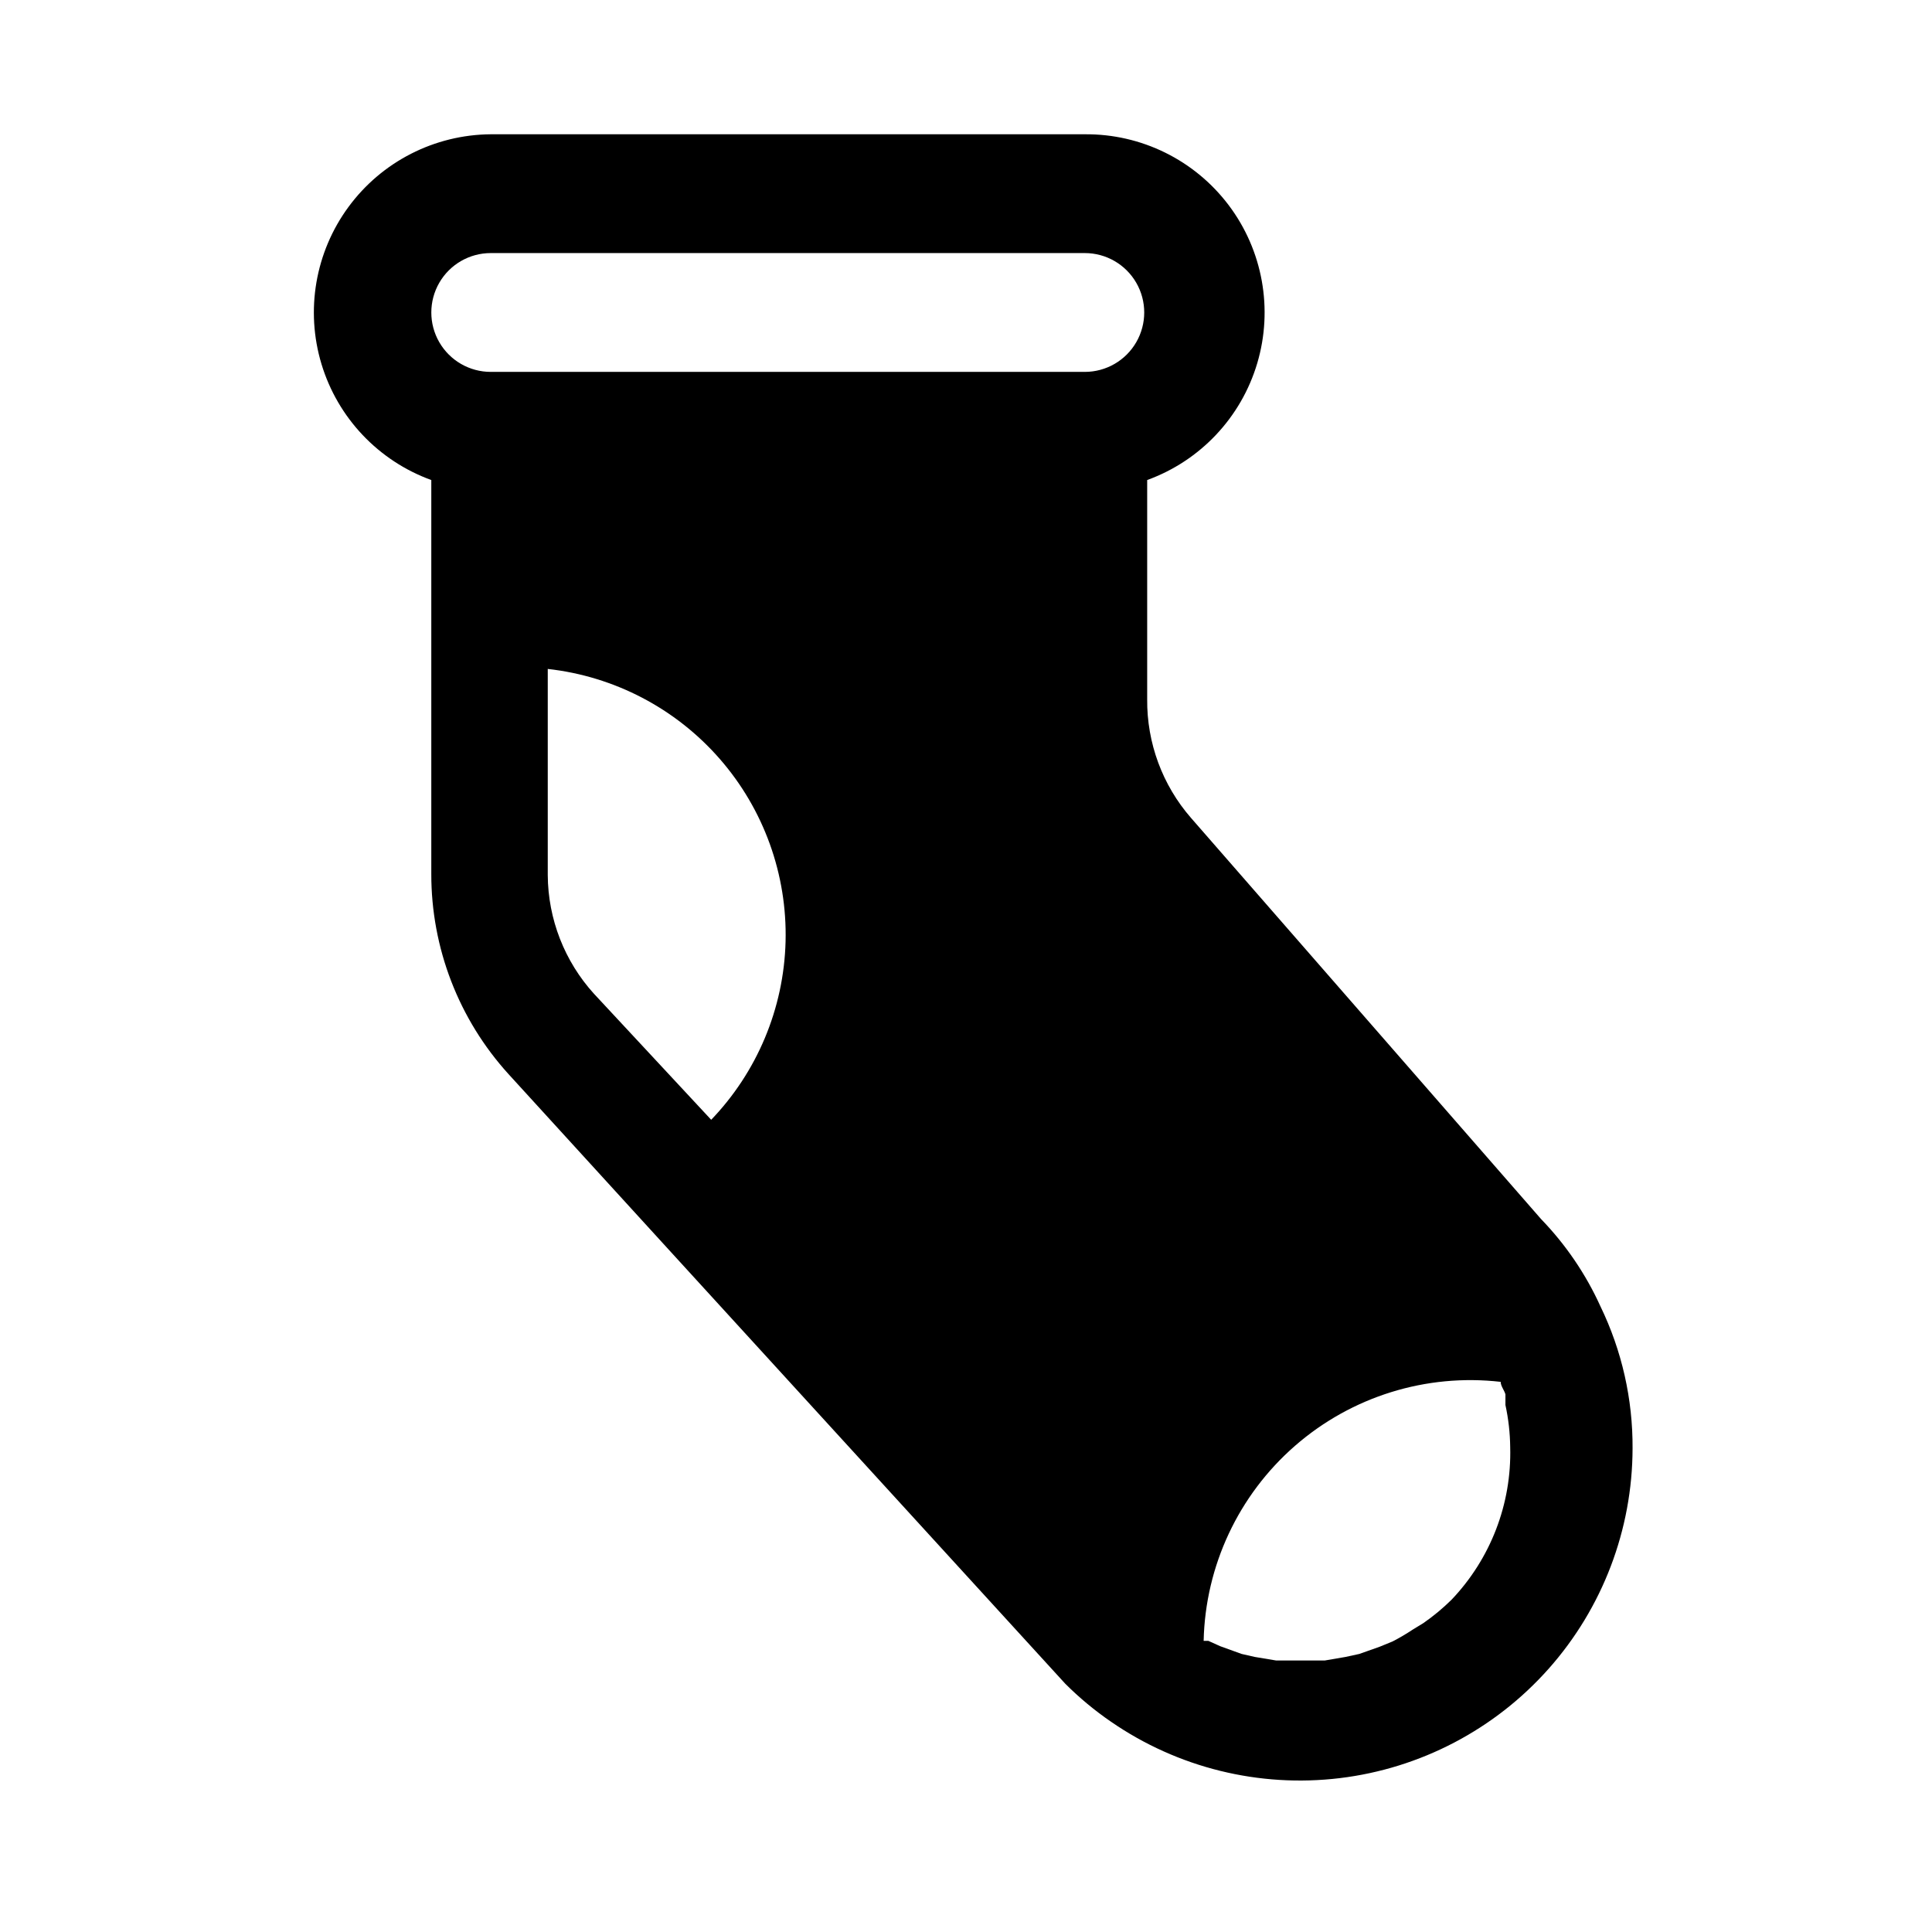 <?xml version="1.0" encoding="UTF-8"?>
<!-- Uploaded to: ICON Repo, www.svgrepo.com, Generator: ICON Repo Mixer Tools -->
<svg fill="#000000" width="800px" height="800px" version="1.1" viewBox="144 144 512 512" xmlns="http://www.w3.org/2000/svg">
 <path d="m568.14 490.21c-3.879-8.559-9.207-16.391-15.742-23.145l-92.734-106.27v0.004c-7.609-8.715-11.754-19.922-11.648-31.488v-58.098c14.082-5.109 24.906-16.594 29.168-30.957 4.262-14.359 1.461-29.895-7.551-41.859-9.016-11.965-23.168-18.945-38.148-18.812h-157.44c-14.887 0.117-28.852 7.242-37.676 19.234-8.824 11.992-11.477 27.441-7.164 41.688 4.316 14.25 15.102 25.629 29.094 30.707v104.38c-0.027 19.621 7.273 38.543 20.469 53.059l41.094 45.027 106.43 116.51c3.723 3.723 7.781 7.094 12.121 10.074 17.715 12.223 39.293 17.543 60.66 14.957 21.367-2.586 41.051-12.898 55.34-28.992 14.289-16.098 22.195-36.863 22.234-58.387 0.078-13.027-2.828-25.902-8.504-37.629zm-235.21-48.965-31.488-33.852v0.004c-7.836-8.621-12.211-19.836-12.281-31.488v-54.633c17.641 1.957 33.906 10.461 45.578 23.836s17.895 30.641 17.445 48.387c-0.453 17.742-7.551 34.672-19.883 47.434zm98.559-198.69h-157.44c-5.625 0-10.824-3-13.637-7.871s-2.812-10.875 0-15.746 8.012-7.871 13.637-7.871h157.44c5.625 0 10.82 3 13.633 7.871s2.812 10.875 0 15.746-8.008 7.871-13.633 7.871zm97.141 325.43c-2.289 2.25-4.766 4.305-7.402 6.141l-2.832 1.73c-1.727 1.148-3.512 2.199-5.356 3.148l-3.465 1.418-5.352 1.891-3.621 0.789-5.512 0.945h-12.91l-5.668-0.945-3.465-0.789-5.668-2.047-3.148-1.418h-1.258 0.004c0.445-19.867 9.234-38.633 24.211-51.691 14.98-13.062 34.762-19.215 54.508-16.953 0 1.102 0.945 2.203 1.258 3.305v2.836c0.801 3.672 1.223 7.418 1.262 11.176 0.406 15.027-5.203 29.594-15.586 40.465z"/>
</svg>